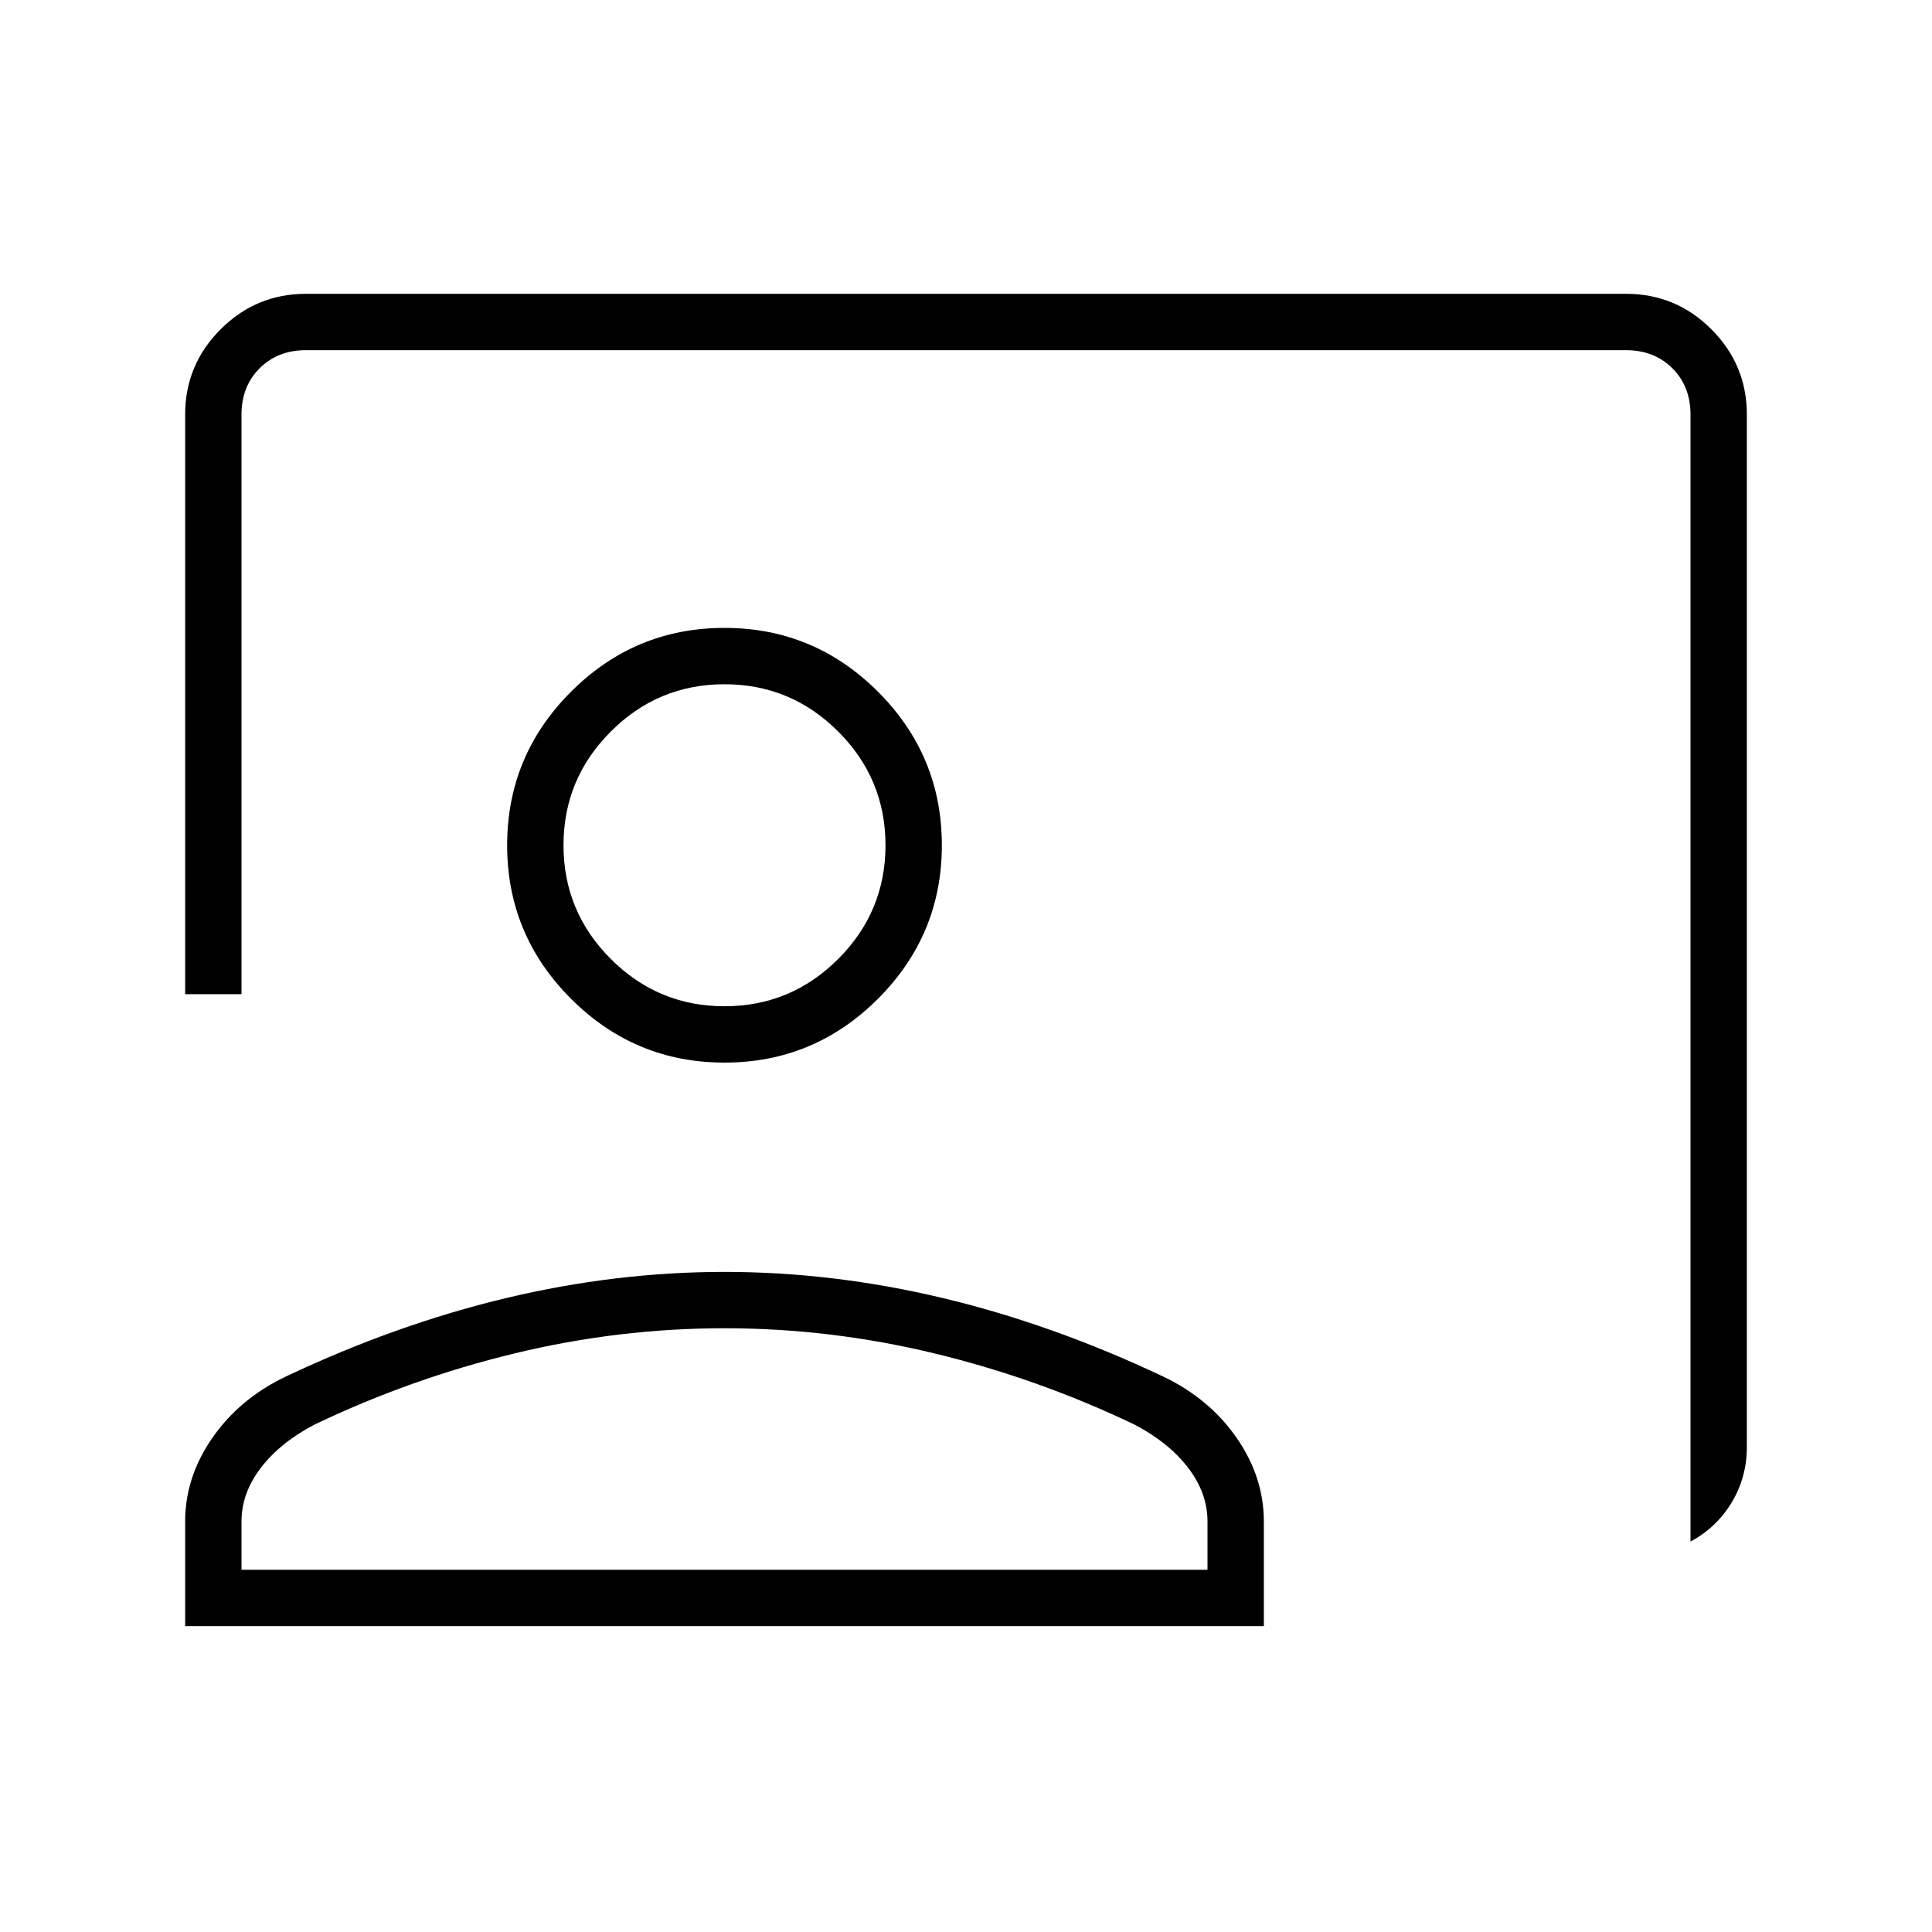 <svg xmlns="http://www.w3.org/2000/svg" height="24px" viewBox="0 -960 960 960" width="24px" fill="#000000"><path d="M840-194v-560q0-14-9-23t-23-9H152q-14 0-23 9t-9 23v288H92v-288q0-24.75 17.63-42.38Q127.25-814 152-814h656q24.75 0 42.38 17.62Q868-778.75 868-754v513q0 15-7.5 27.5T840-194ZM360-432q-44.55 0-76.27-31.73Q252-495.45 252-540t31.73-76.28Q315.45-648 360-648t76.27 31.72Q468-584.55 468-540t-31.73 76.27Q404.55-432 360-432Zm0-28q33 0 56.5-23.5T440-540q0-33-23.5-56.5T360-620q-33 0-56.5 23.5T280-540q0 33 23.5 56.5T360-460ZM92-152v-52q0-22 13.5-41.5T142-276q55-26 109.5-39T360-328q54 0 108.5 13T578-276q23 11 36.5 30.5T628-204v52H92Zm28-28h480v-24q0-14-9.5-26.5T564-252q-48-23-99.69-35.5Q412.63-300 360-300t-104.31 12.5Q204-275 156-252q-17 9-26.5 21.5T120-204v24Zm240-360Zm0 360Z"/></svg>